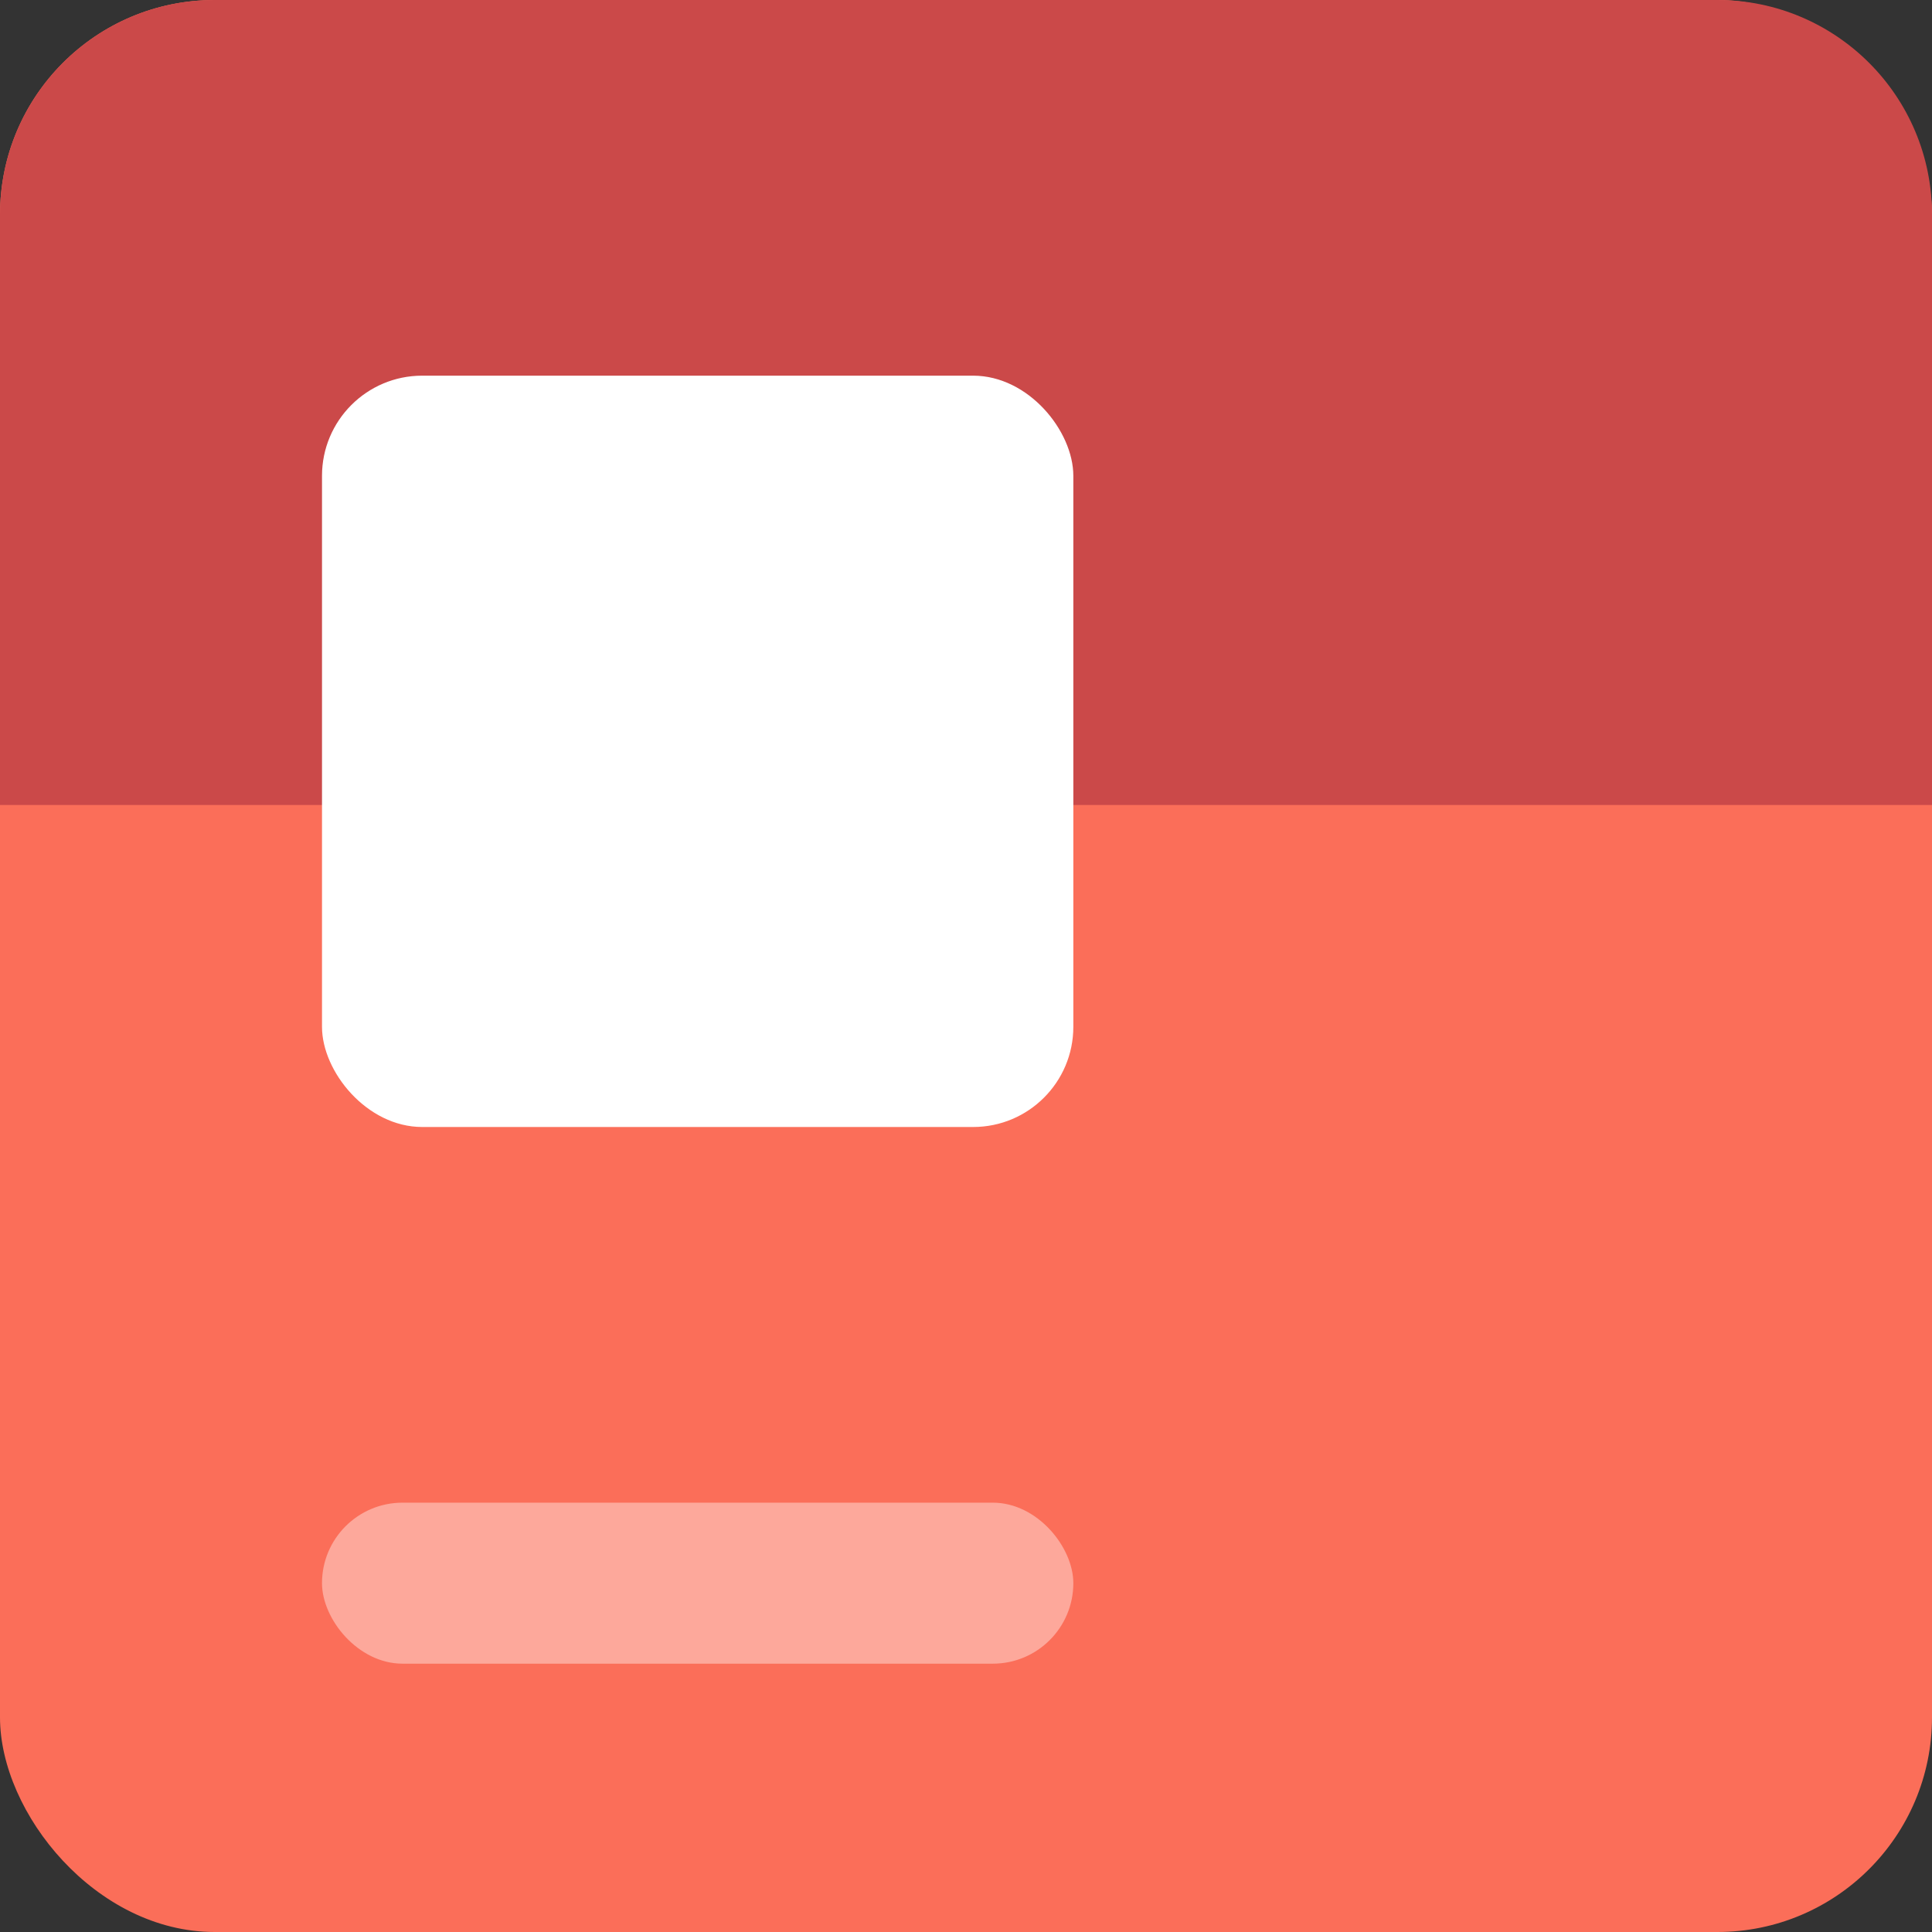 <?xml version="1.0" encoding="UTF-8"?>
<svg width="36px" height="36px" viewBox="0 0 36 36" version="1.1" xmlns="http://www.w3.org/2000/svg" xmlns:xlink="http://www.w3.org/1999/xlink">
    <rect x="0" y="0" width="36" height="36" fill="#333333" stroke="none"/>
    <!-- Generator: Sketch 53.1 (72631) - https://sketchapp.com -->
    <title>Group 15</title>
    <desc>Created with Sketch.</desc>
    <g id="Page-1" stroke="none" stroke-width="1" fill="none" fill-rule="evenodd">
        <g id="BB-Web-Community" transform="translate(-553, -2711)">
            <g id="Group-15" transform="translate(553, 2711)">
                <rect id="Rectangle" fill="#FB6E59" x="0" y="0" width="36" height="36" rx="4"></rect>
                <path d="M4,-3.55271368e-15 L32,-3.55271368e-15 C34.209,-3.95852593e-15 36,1.791 36,4 L36,15 L0,15 L0,4 C-2.705415e-16,1.791 1.791,-3.14690143e-15 4,-3.55271368e-15 Z" id="Rectangle-Copy-5" fill="#CB4949"></path>
                <rect id="Rectangle" fill="#FFFFFF" x="6" y="7" width="14" height="14" rx="1.867"></rect>
                <rect id="Rectangle" fill="#FFFFFF" opacity="0.4" x="6" y="28" width="14" height="3" rx="1.5"></rect>
            </g>
        </g>
    </g>
</svg>